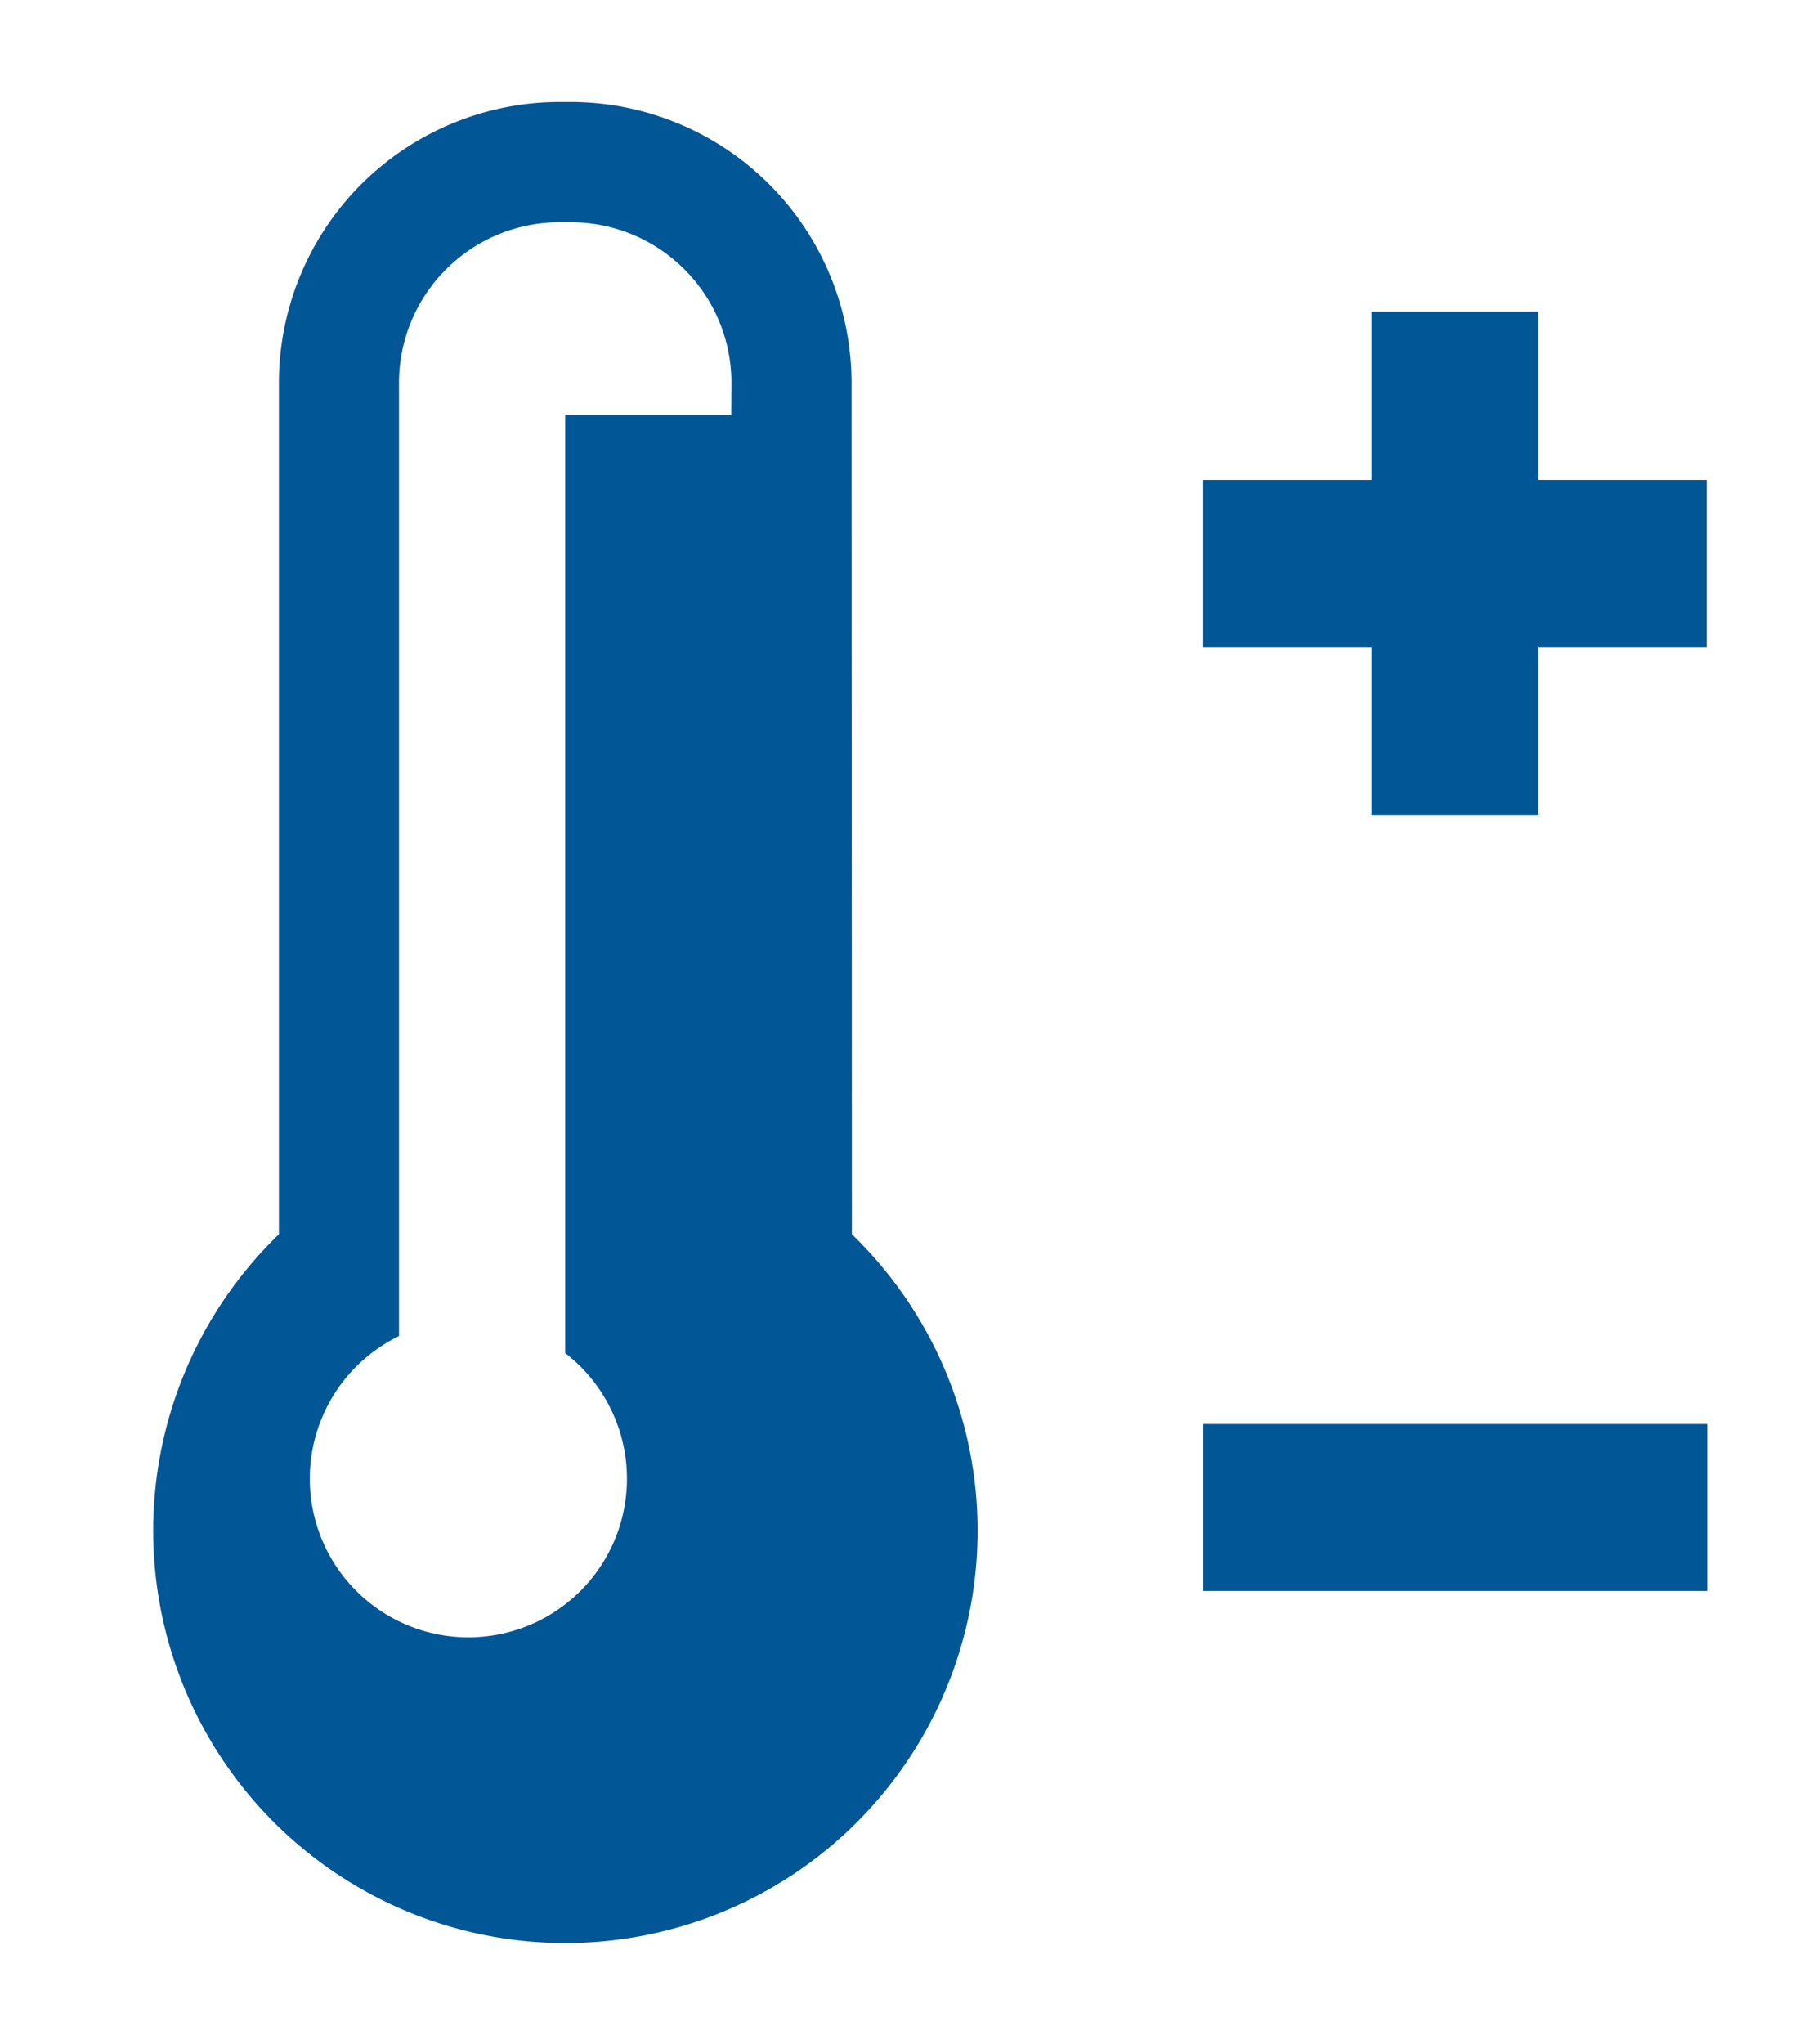 <?xml version="1.0" encoding="UTF-8"?>
<svg xmlns="http://www.w3.org/2000/svg" xmlns:xlink="http://www.w3.org/1999/xlink" width="35.478" height="40.08" viewBox="0 0 35.478 40.08">
  <g id="Group_4011" data-name="Group 4011" transform="translate(3 2)">
    <g id="Group_4010" data-name="Group 4010" transform="translate(0 0)" clip-path="url(#clip-path)">
      <g transform="matrix(1, 0, 0, 1, -3, -2)" filter="url(#Path_1954)">
        <path id="Path_1954-2" data-name="Path 1954" d="M13.7,5.5A5.51,5.51,0,0,0,8.2,0H7.97a5.51,5.51,0,0,0-5.5,5.5V22.2a8.084,8.084,0,1,0,11.237,0Zm-2.359.633H8.085V24.53a3.11,3.11,0,1,1-3.26-.334V5.5A3.15,3.15,0,0,1,7.97,2.358H8.2A3.149,3.149,0,0,1,11.345,5.5Z" transform="translate(3 2)" fill="#015696"></path>
      </g>
      <g transform="matrix(1, 0, 0, 1, -3, -2)" filter="url(#Path_1955)">
        <path id="Path_1955-2" data-name="Path 1955" d="M42.152,11.15v-3.3H38.878v3.3h-3.3v3.274h3.3v3.3h3.274v-3.3h3.3V11.15Z" transform="translate(-11.98 -1.74)" fill="#015696"></path>
      </g>
      <g transform="matrix(1, 0, 0, 1, -3, -2)" filter="url(#Rectangle_3411)">
        <rect id="Rectangle_3411-2" data-name="Rectangle 3411" width="9.882" height="3.274" transform="translate(23.6 27.92)" fill="#015696"></rect>
      </g>
    </g>
  </g>
</svg>
